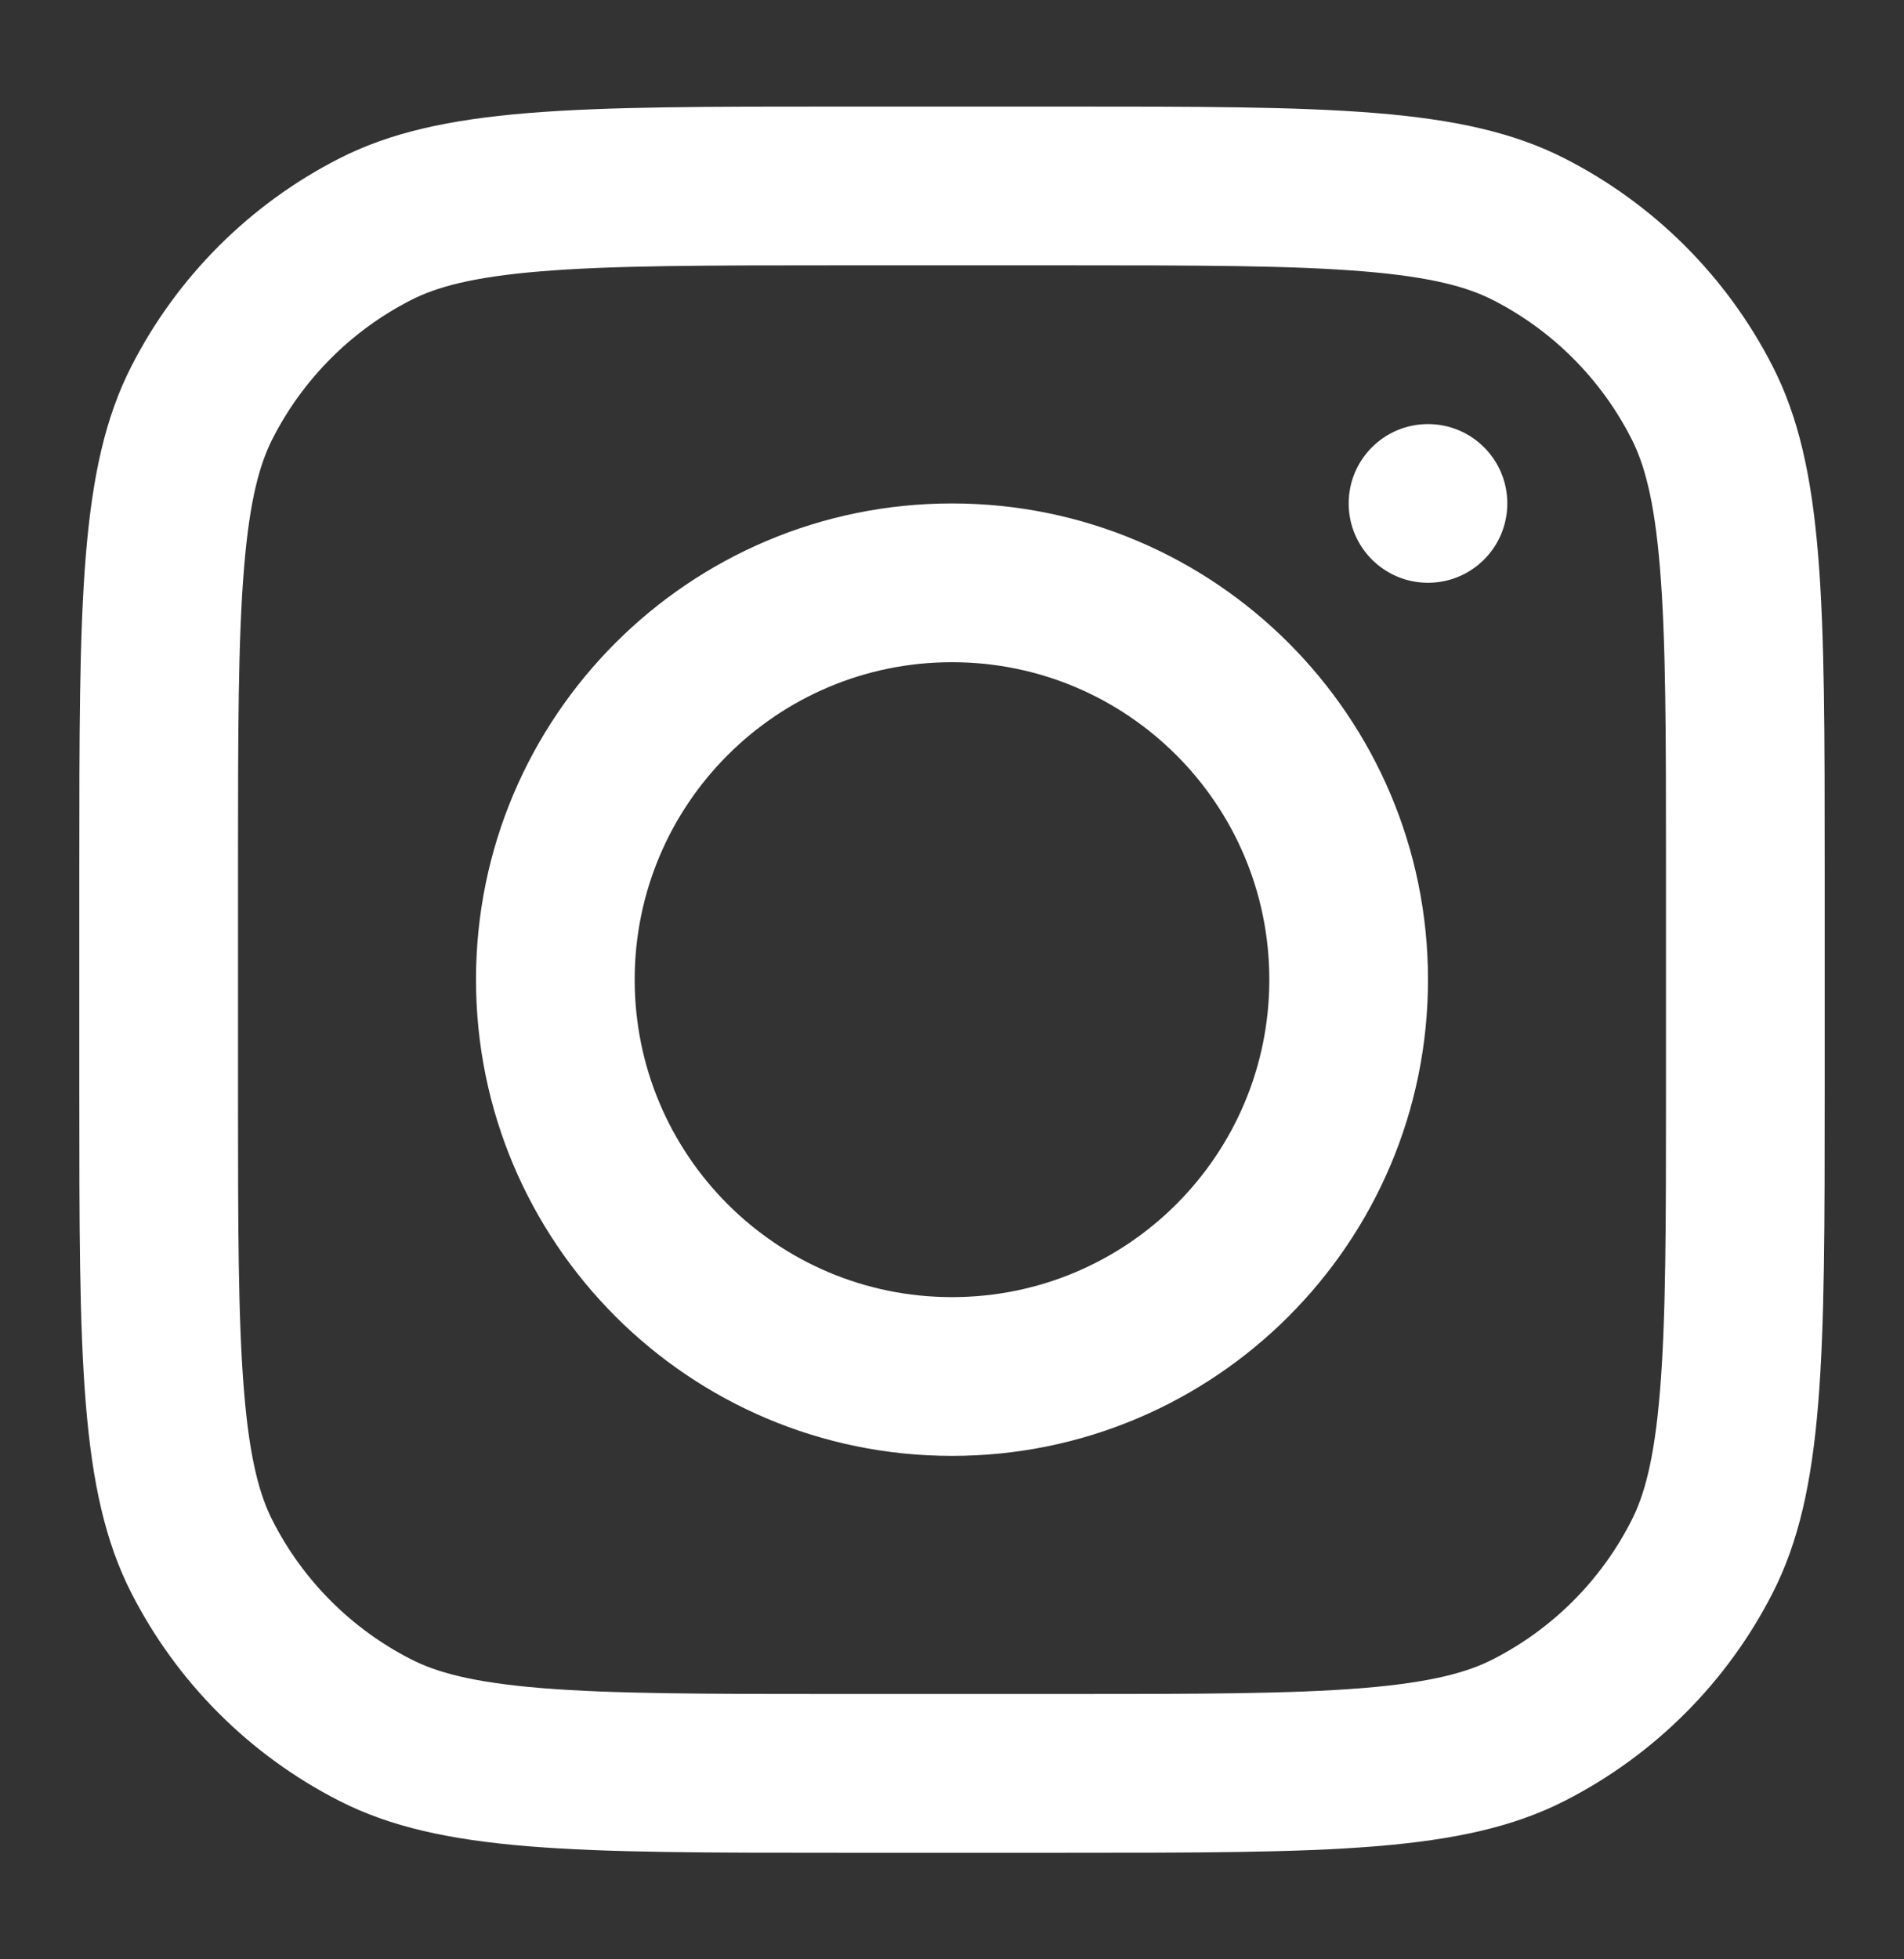 <svg width="35" height="36" viewBox="0 0 35 36" fill="none" xmlns="http://www.w3.org/2000/svg">
<rect x="0" y="0" width="35" height="36" fill="#333333" stroke="none"/>
<path fill-rule="evenodd" clip-rule="evenodd" d="M17.5 26.75C22.332 26.75 26.25 22.832 26.25 18C26.25 13.168 22.332 9.25 17.5 9.25C12.668 9.25 8.75 13.168 8.75 18C8.75 22.832 12.668 26.75 17.5 26.75ZM17.5 23.833C20.722 23.833 23.333 21.222 23.333 18C23.333 14.778 20.722 12.167 17.5 12.167C14.278 12.167 11.667 14.778 11.667 18C11.667 21.222 14.278 23.833 17.5 23.833Z" fill="white"/>
<path d="M26.25 7.792C25.445 7.792 24.792 8.444 24.792 9.25C24.792 10.055 25.445 10.708 26.25 10.708C27.055 10.708 27.708 10.055 27.708 9.25C27.708 8.444 27.055 7.792 26.25 7.792Z" fill="white"/>
<path fill-rule="evenodd" clip-rule="evenodd" d="M2.412 6.736C1.458 8.608 1.458 11.058 1.458 15.959V20.042C1.458 24.942 1.458 27.393 2.412 29.264C3.251 30.911 4.59 32.249 6.236 33.088C8.108 34.042 10.558 34.042 15.458 34.042H19.542C24.442 34.042 26.892 34.042 28.764 33.088C30.41 32.249 31.749 30.911 32.588 29.264C33.542 27.393 33.542 24.942 33.542 20.042V15.959C33.542 11.058 33.542 8.608 32.588 6.736C31.749 5.09 30.41 3.751 28.764 2.912C26.892 1.958 24.442 1.958 19.542 1.958H15.458C10.558 1.958 8.108 1.958 6.236 2.912C4.59 3.751 3.251 5.09 2.412 6.736ZM19.542 4.875H15.458C12.96 4.875 11.262 4.877 9.949 4.985C8.67 5.089 8.016 5.279 7.56 5.511C6.462 6.07 5.57 6.963 5.011 8.06C4.778 8.516 4.589 9.17 4.485 10.449C4.377 11.762 4.375 13.46 4.375 15.959V20.042C4.375 22.54 4.377 24.238 4.485 25.551C4.589 26.83 4.778 27.484 5.011 27.94C5.57 29.038 6.462 29.93 7.56 30.489C8.016 30.722 8.67 30.911 9.949 31.016C11.262 31.123 12.96 31.125 15.458 31.125H19.542C22.04 31.125 23.738 31.123 25.051 31.016C26.33 30.911 26.984 30.722 27.44 30.489C28.538 29.93 29.43 29.038 29.989 27.94C30.222 27.484 30.411 26.83 30.515 25.551C30.623 24.238 30.625 22.54 30.625 20.042V15.959C30.625 13.46 30.623 11.762 30.515 10.449C30.411 9.17 30.222 8.516 29.989 8.06C29.43 6.963 28.538 6.07 27.44 5.511C26.984 5.279 26.33 5.089 25.051 4.985C23.738 4.877 22.04 4.875 19.542 4.875Z" fill="white"/>
</svg>
